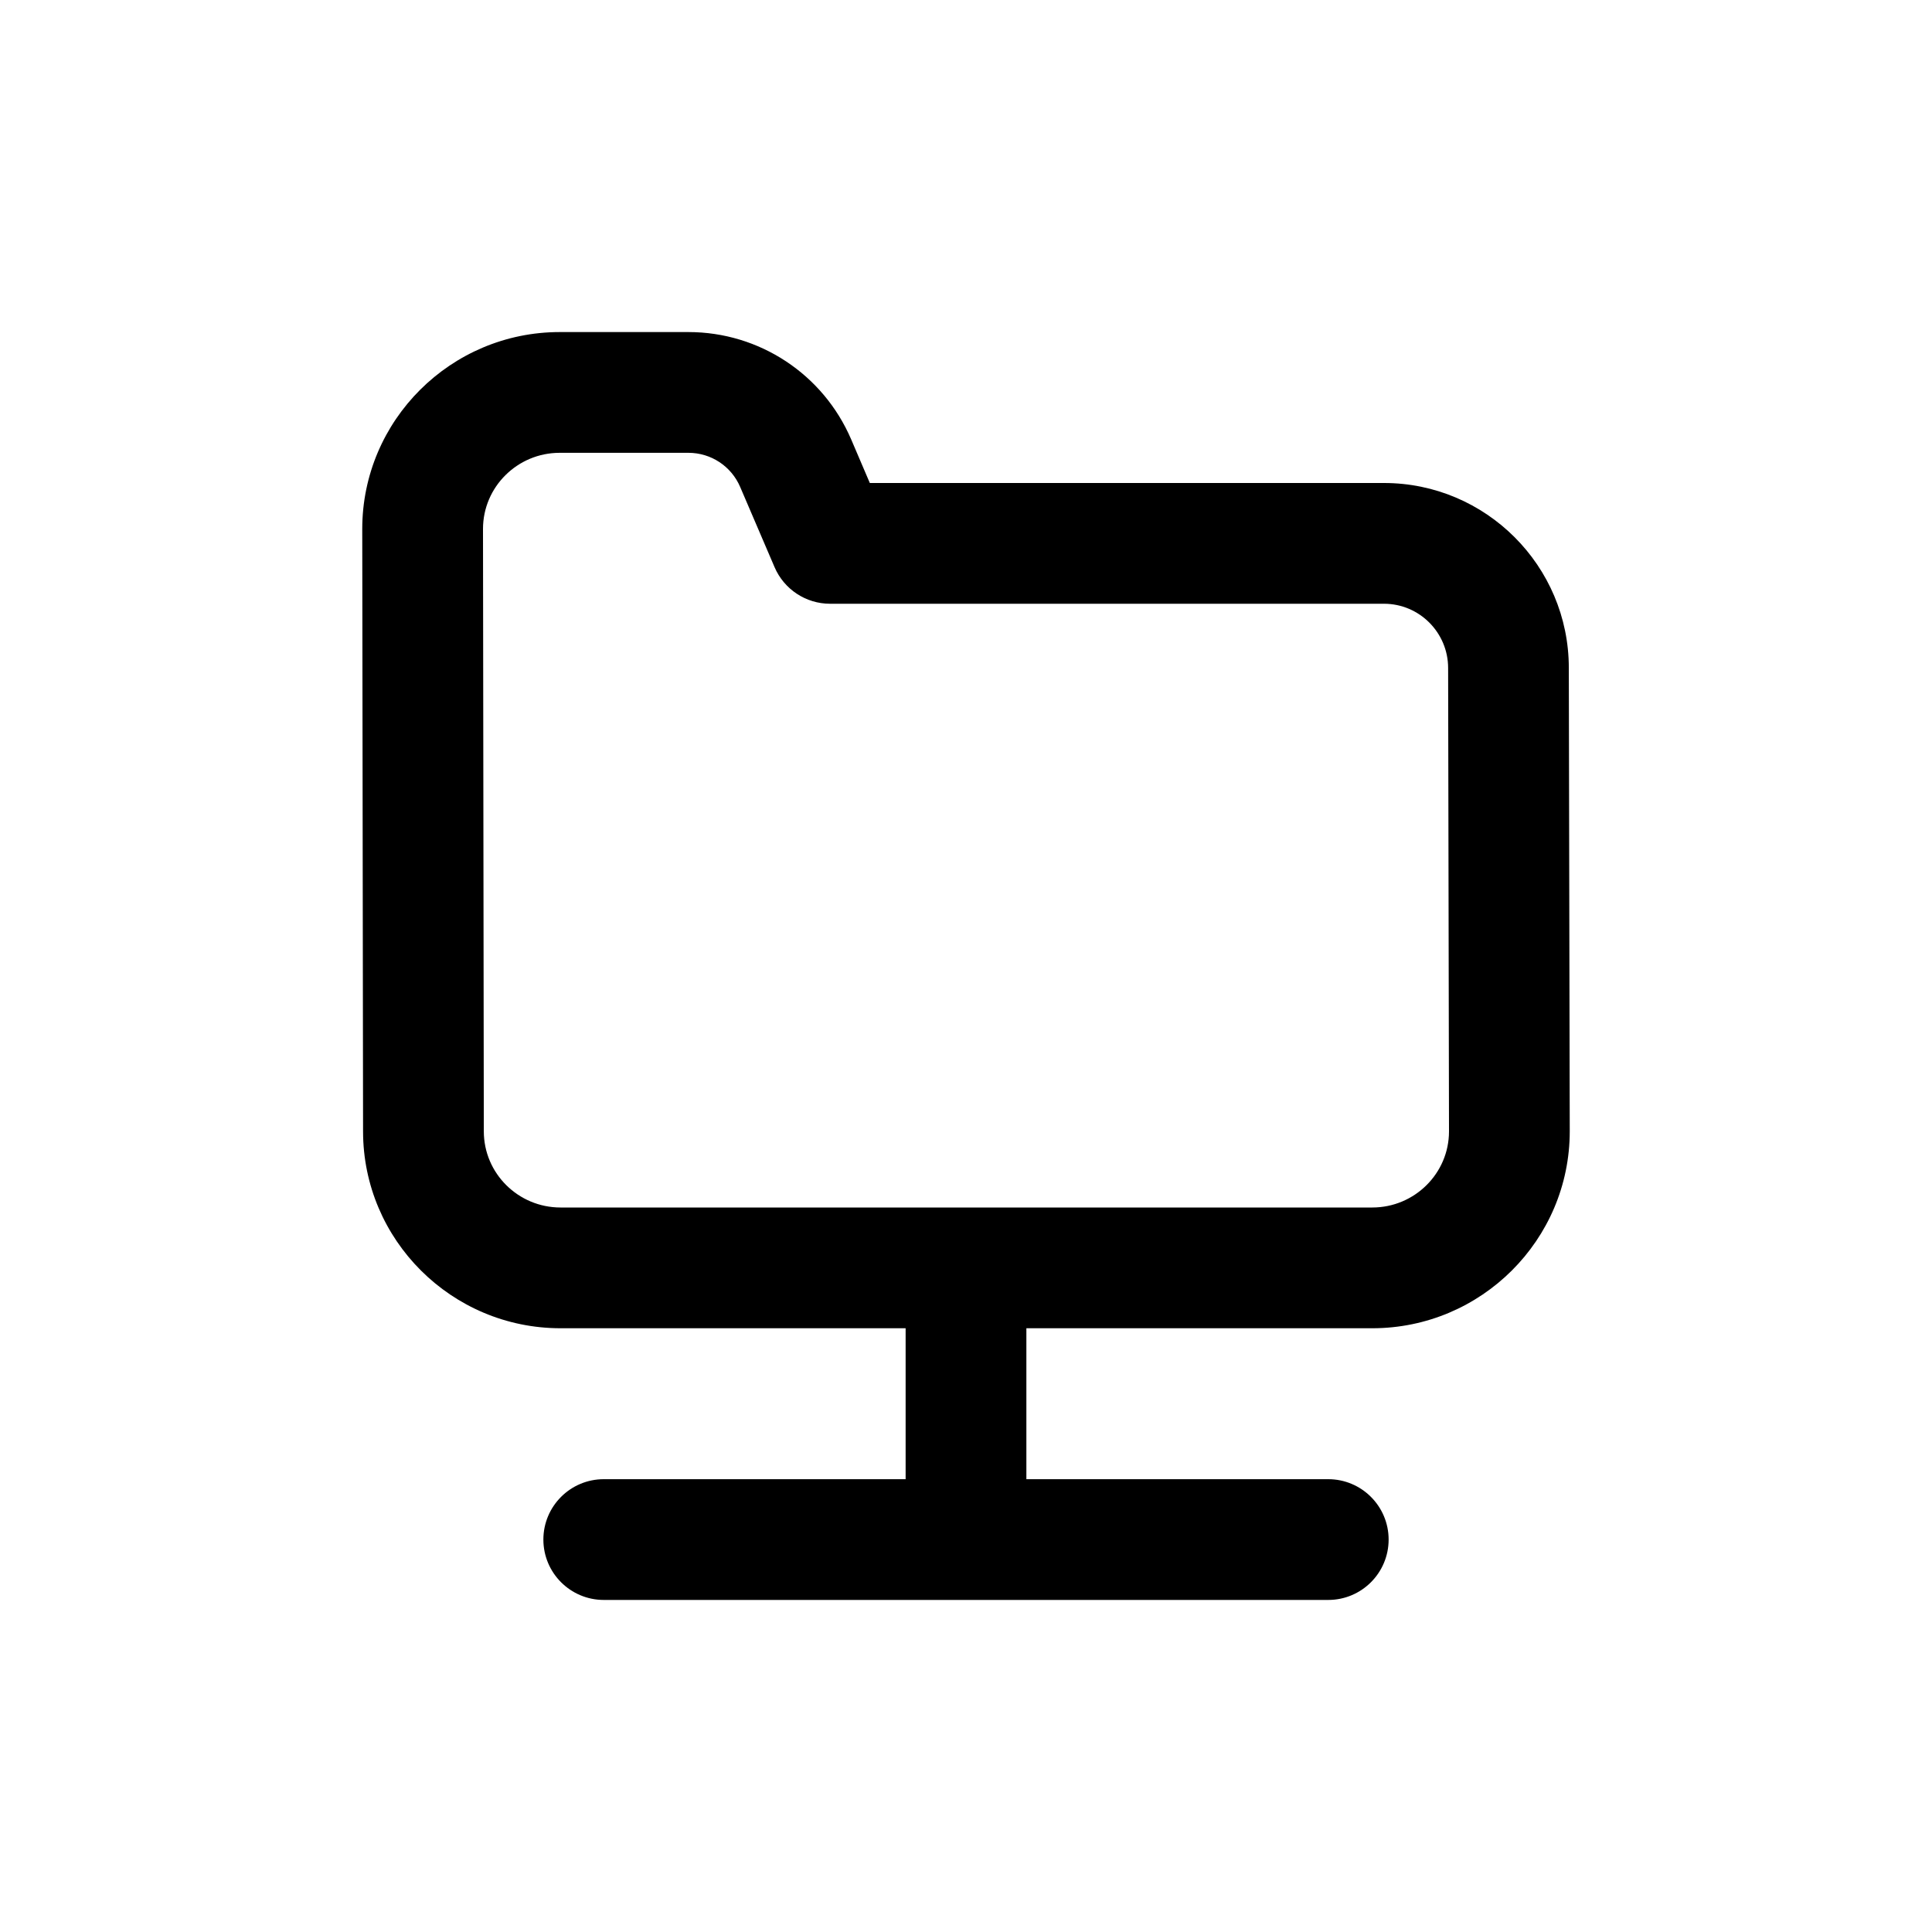 <svg xmlns="http://www.w3.org/2000/svg"  viewBox="0 0 64 64" width="48px" height="48px"><path d="M 18.541 11 C 14.935 11 12 13.924 12 17.523 L 12.027 37.479 C 12.027 41.075 14.962 44 18.568 44 L 30 44 L 30 49 L 20 49 C 18.896 49 18 49.896 18 51 C 18 52.104 18.896 53 20 53 L 44 53 C 45.104 53 46 52.104 46 51 C 46 49.896 45.104 49 44 49 L 34 49 L 34 44 L 45.459 44 C 49.065 44 52 41.075 52 37.475 L 51.969 22.125 C 51.969 18.748 49.223 16 45.846 16 L 28.814 16 L 28.197 14.557 C 27.271 12.397 25.156 11 22.805 11 L 18.541 11 z M 18.541 15 L 22.805 15 C 23.553 15 24.226 15.445 24.52 16.133 L 25.658 18.787 C 25.973 19.522 26.696 20 27.496 20 L 45.846 20 C 47.017 20 47.971 20.954 47.971 22.129 L 48 37.479 C 48 38.869 46.86 40 45.459 40 L 18.568 40 C 17.167 40 16.027 38.87 16.027 37.477 L 16 17.521 C 16 16.131 17.14 15 18.541 15 z"/></svg>